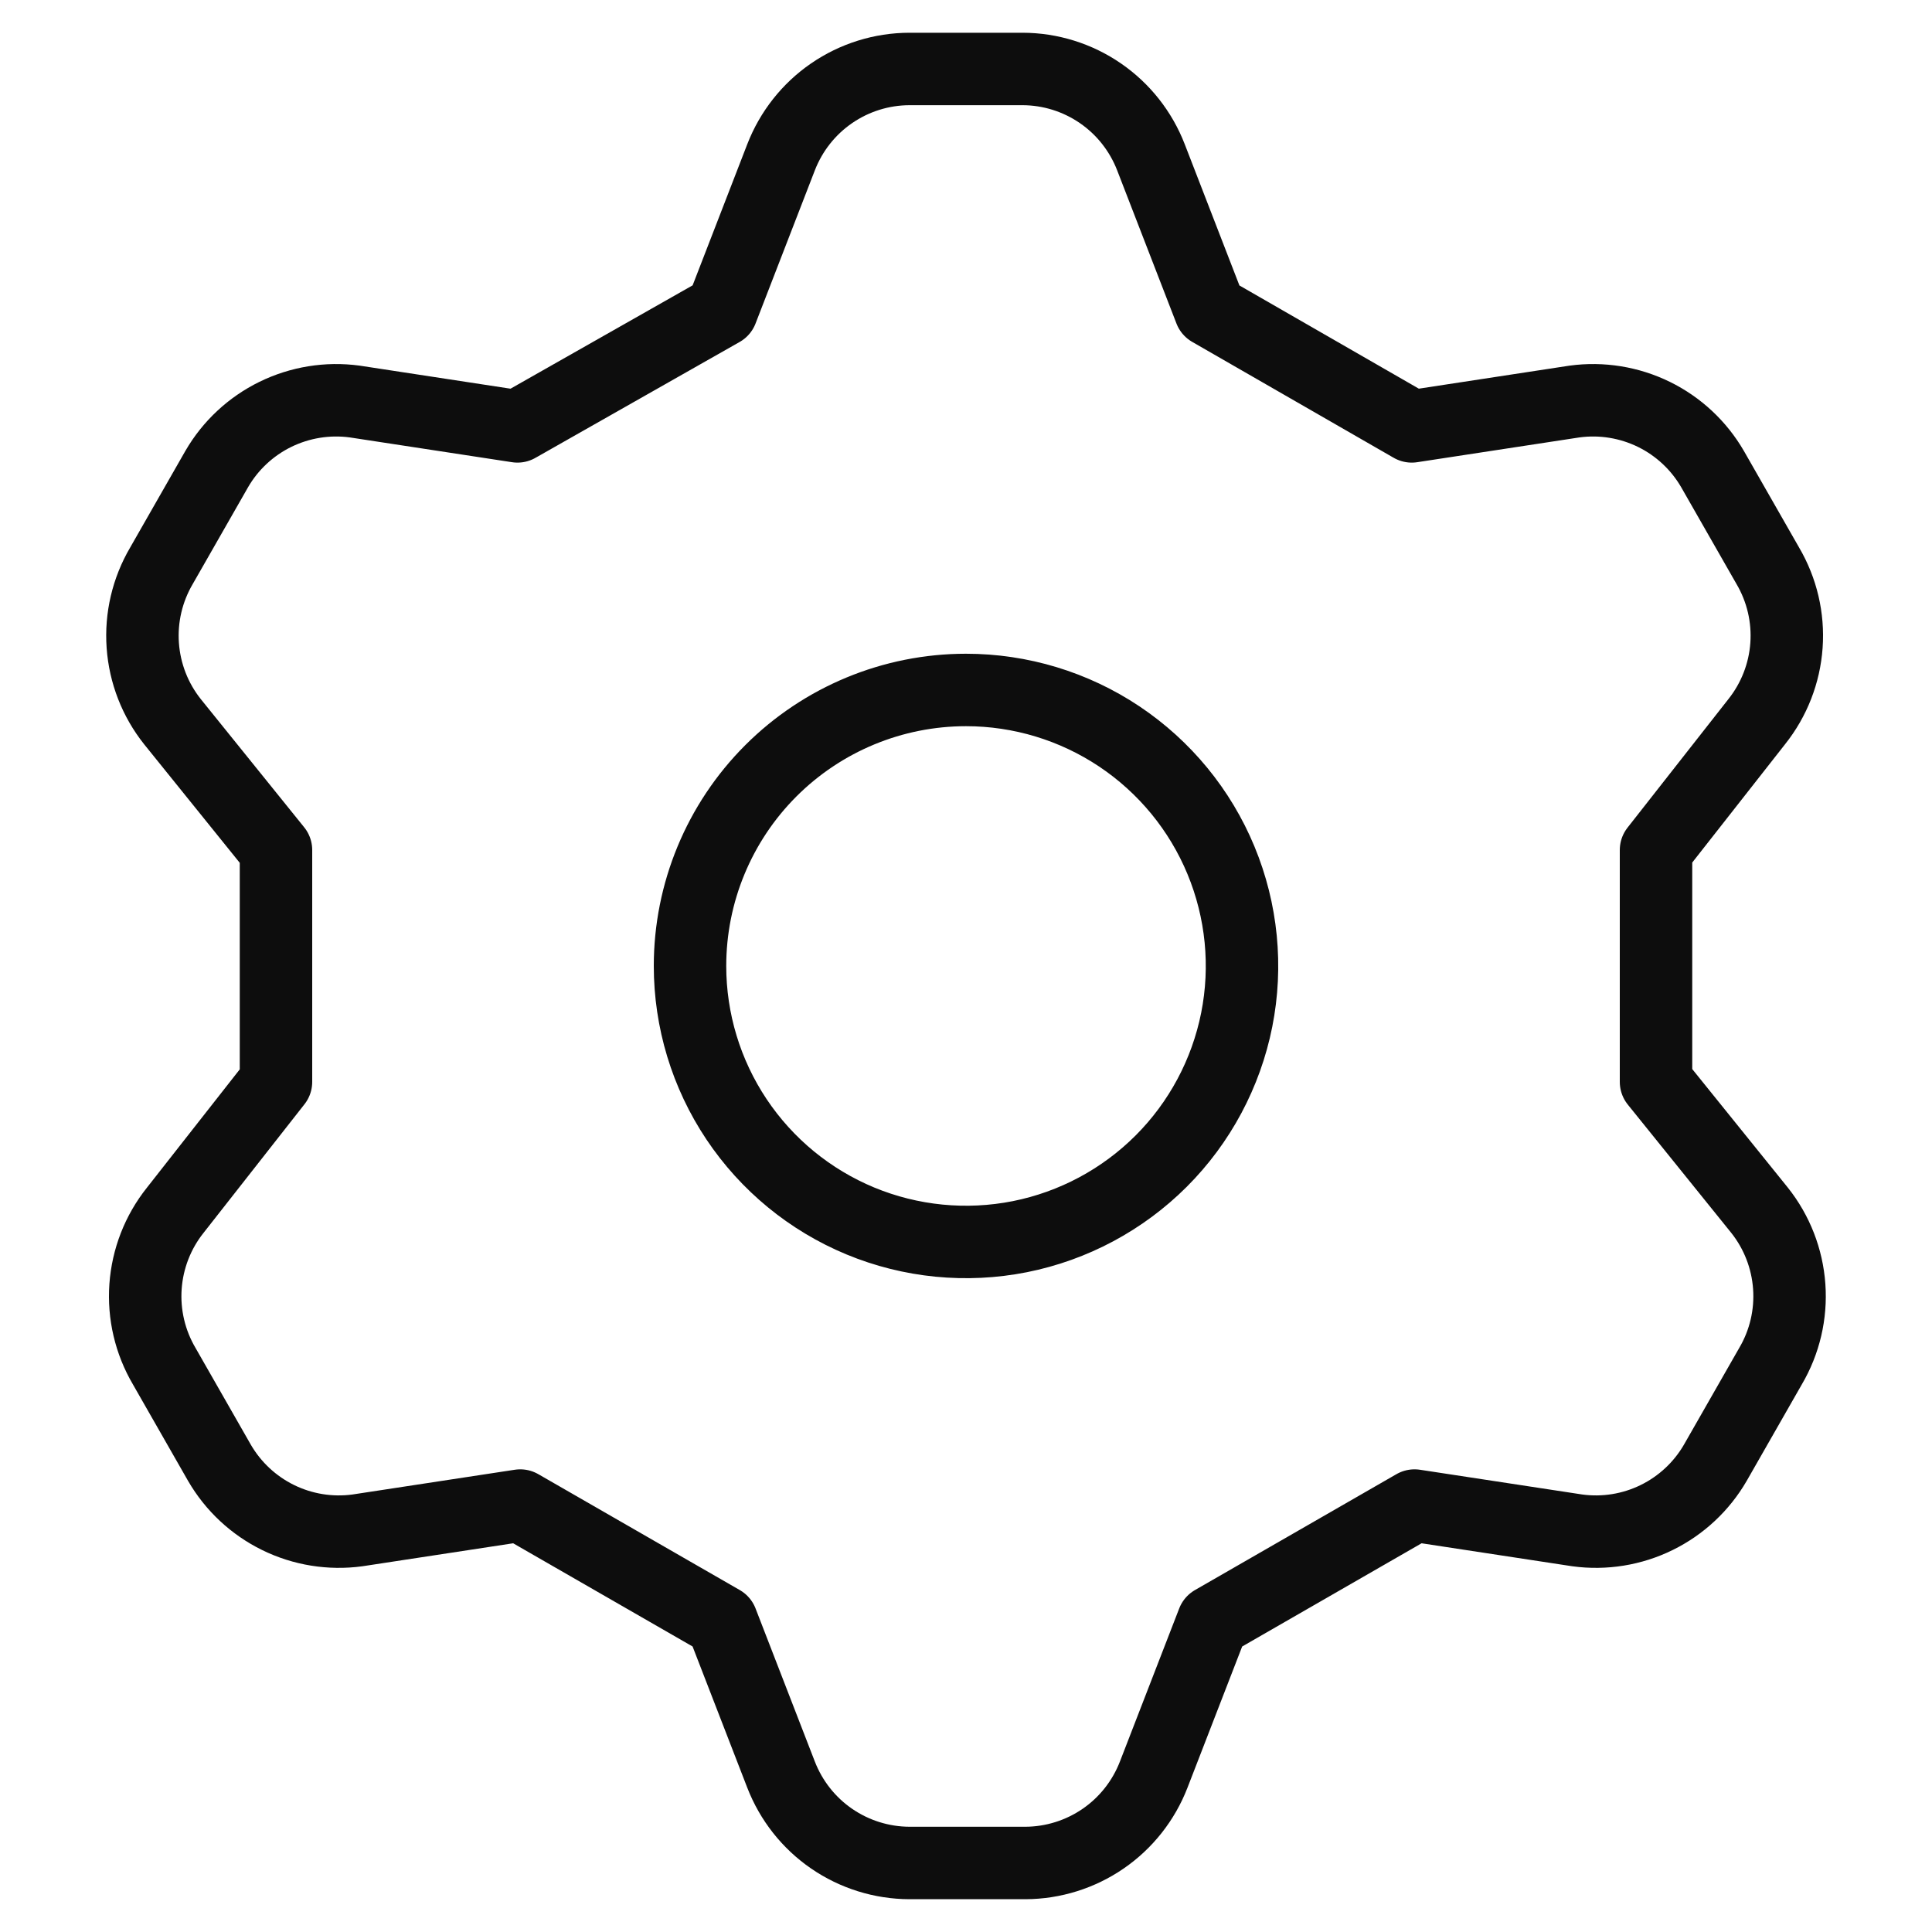 <svg width="40" height="40" viewBox="0 0 40 40" fill="none" xmlns="http://www.w3.org/2000/svg">
<path d="M14.943 6.428L16.171 3.256C16.379 2.719 16.743 2.257 17.217 1.931C17.691 1.605 18.253 1.429 18.829 1.428H21.171C21.747 1.429 22.309 1.605 22.783 1.931C23.257 2.257 23.621 2.719 23.829 3.256L25.057 6.428L29.229 8.828L32.6 8.313C33.161 8.237 33.733 8.33 34.242 8.579C34.75 8.828 35.173 9.223 35.457 9.713L36.6 11.713C36.893 12.212 37.028 12.787 36.987 13.363C36.946 13.94 36.731 14.49 36.371 14.942L34.286 17.599V22.399L36.429 25.056C36.789 25.508 37.003 26.059 37.044 26.635C37.085 27.212 36.95 27.787 36.657 28.285L35.514 30.285C35.23 30.775 34.807 31.17 34.299 31.419C33.79 31.669 33.218 31.761 32.657 31.685L29.286 31.171L25.114 33.571L23.886 36.742C23.678 37.279 23.314 37.741 22.84 38.067C22.366 38.393 21.804 38.569 21.229 38.571H18.829C18.253 38.569 17.691 38.393 17.217 38.067C16.743 37.741 16.379 37.279 16.171 36.742L14.943 33.571L10.771 31.171L7.4 31.685C6.839 31.761 6.267 31.669 5.758 31.419C5.25 31.17 4.827 30.775 4.543 30.285L3.4 28.285C3.107 27.787 2.972 27.212 3.013 26.635C3.054 26.059 3.268 25.508 3.629 25.056L5.714 22.399V17.599L3.571 14.942C3.211 14.49 2.997 13.94 2.956 13.363C2.915 12.787 3.05 12.212 3.343 11.713L4.486 9.713C4.769 9.223 5.193 8.828 5.701 8.579C6.21 8.33 6.781 8.237 7.343 8.313L10.714 8.828L14.943 6.428ZM14.286 19.999C14.286 21.129 14.621 22.234 15.249 23.174C15.877 24.114 16.769 24.846 17.813 25.279C18.857 25.711 20.006 25.824 21.115 25.604C22.223 25.383 23.241 24.839 24.041 24.04C24.84 23.241 25.384 22.222 25.605 21.114C25.825 20.006 25.712 18.857 25.279 17.812C24.847 16.768 24.114 15.876 23.175 15.248C22.235 14.62 21.13 14.285 20 14.285C18.485 14.285 17.031 14.887 15.959 15.959C14.888 17.03 14.286 18.484 14.286 19.999V19.999Z" stroke="#0D0D0D" stroke-width="1.5" stroke-linecap="round" stroke-linejoin="round"/>
</svg>

